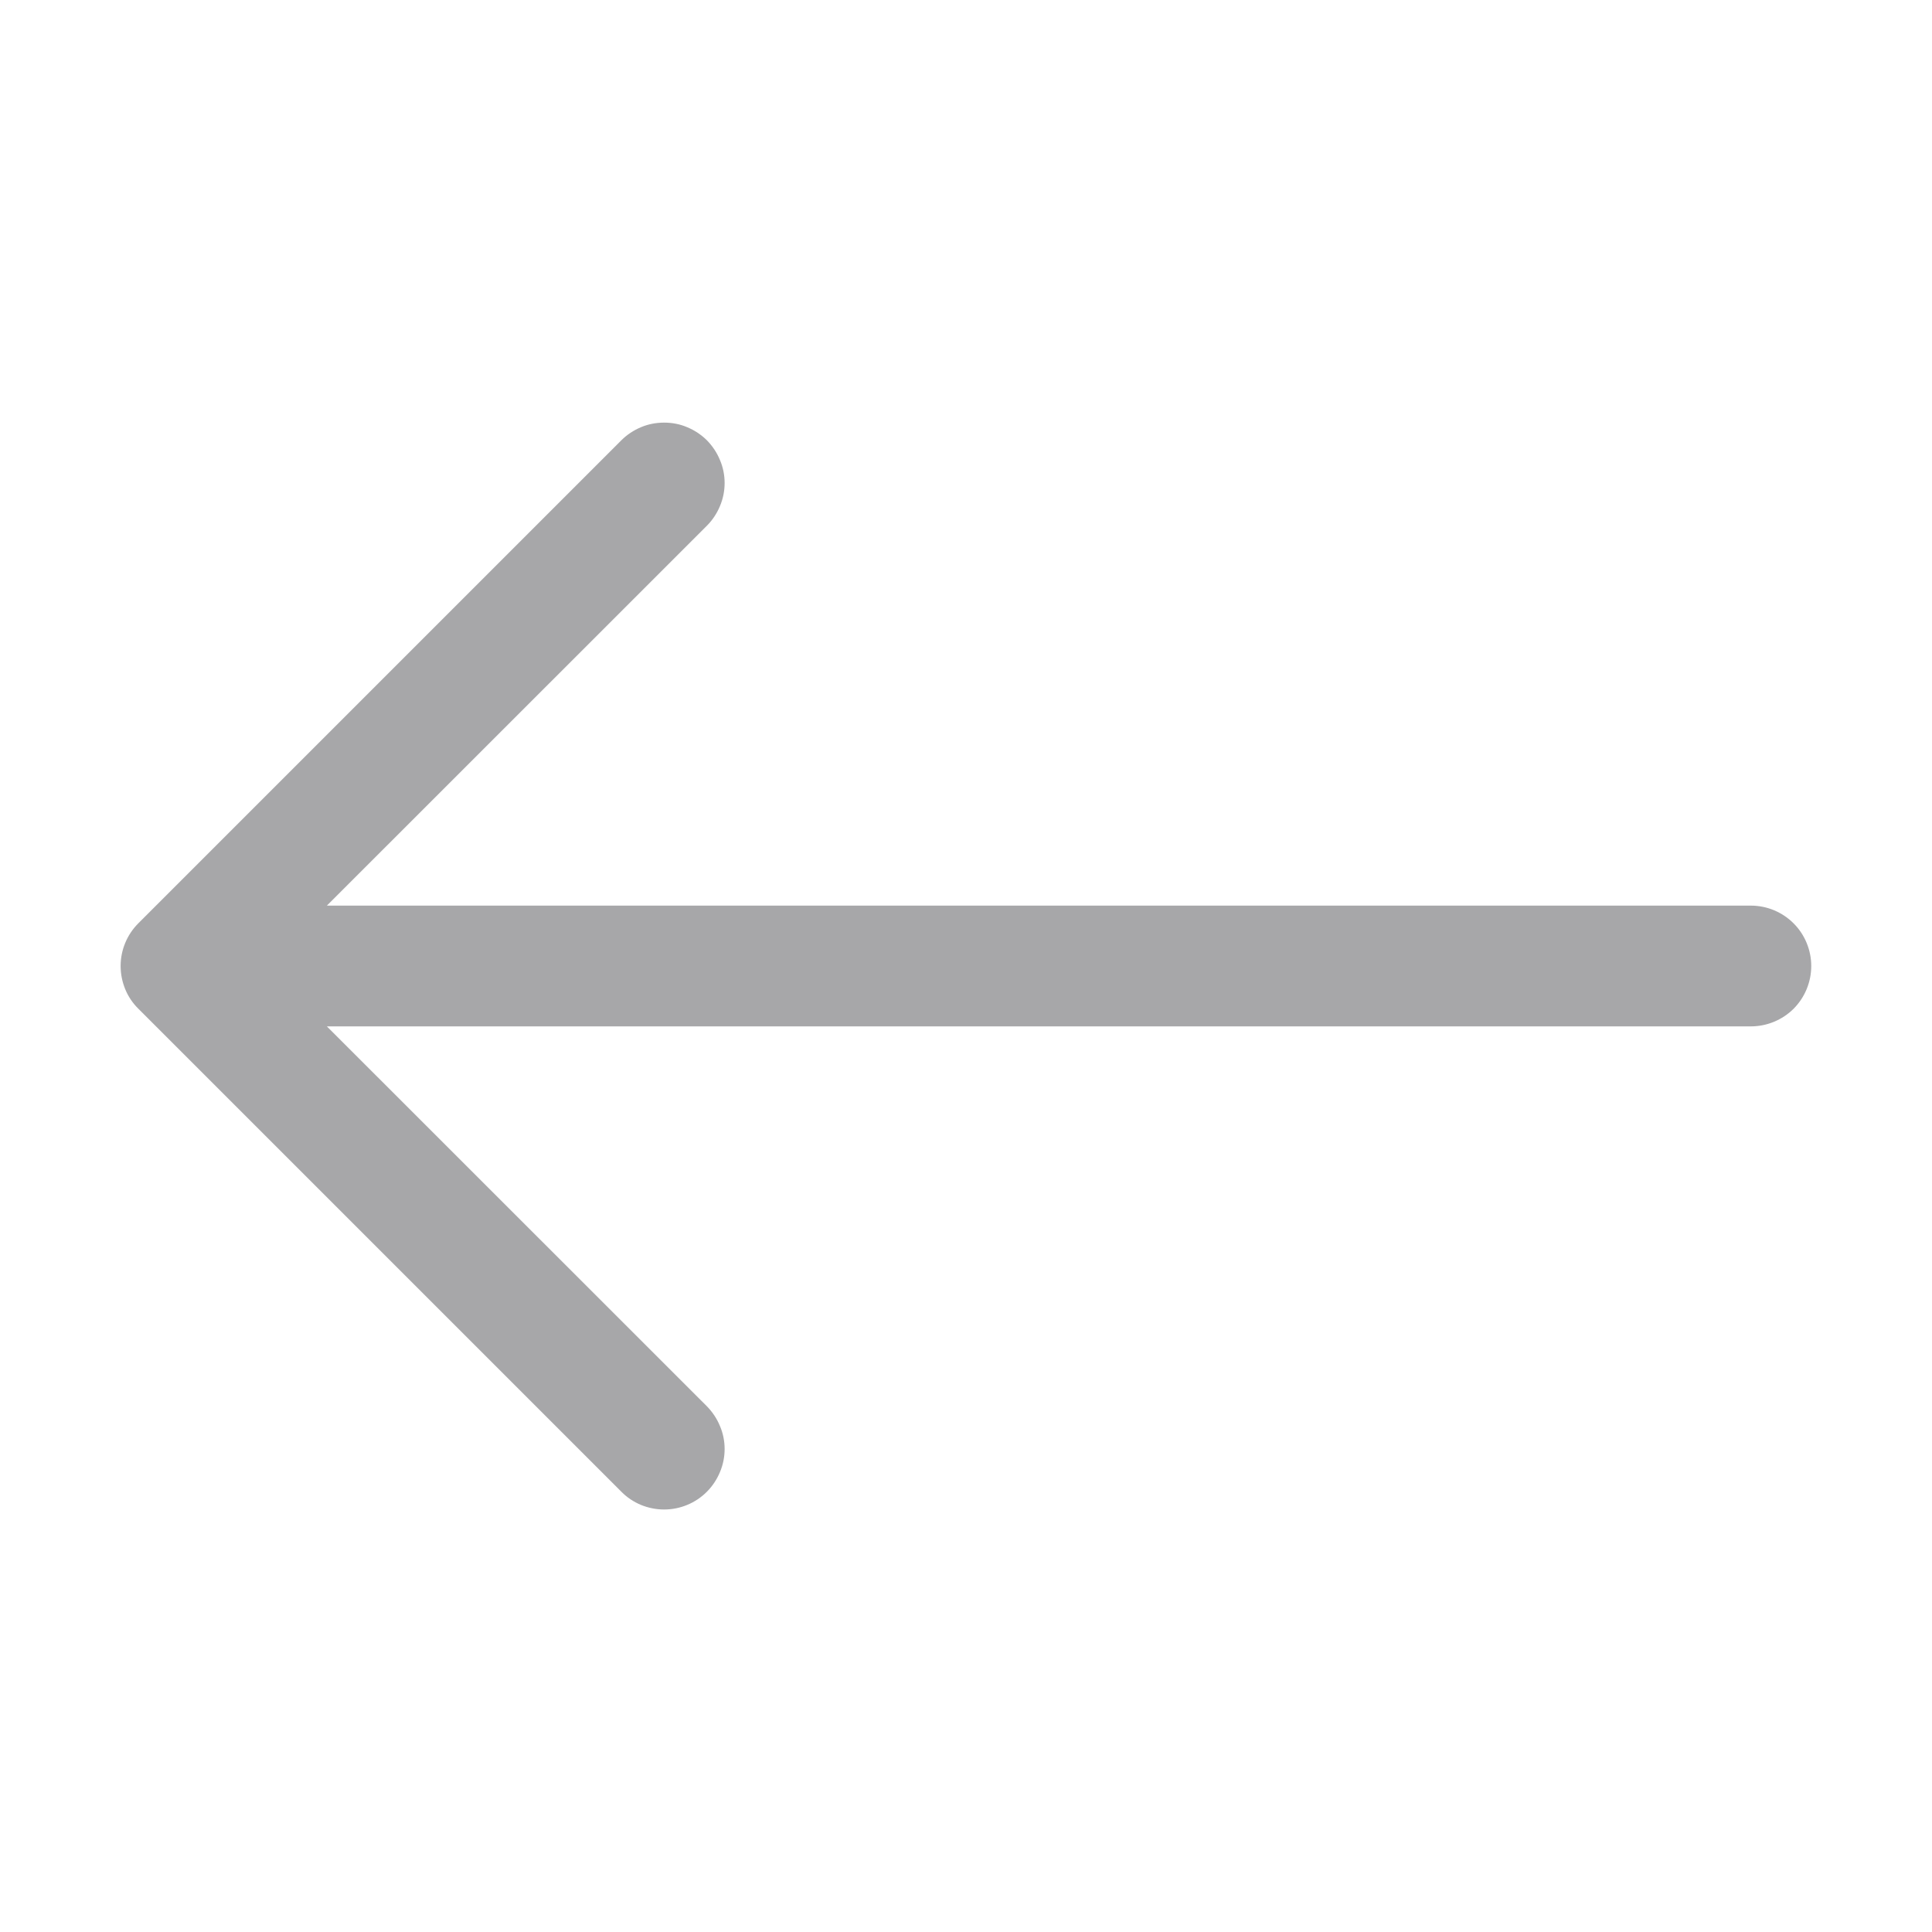<svg width="16" height="16" viewBox="0 0 16 16" fill="none" xmlns="http://www.w3.org/2000/svg">
<path fill-rule="evenodd" clip-rule="evenodd" d="M15 8C15 7.868 14.947 7.74 14.854 7.647C14.76 7.553 14.633 7.5 14.5 7.5H2.707L5.854 4.354C5.9 4.308 5.937 4.252 5.962 4.192C5.988 4.131 6.001 4.066 6.001 4C6.001 3.934 5.988 3.869 5.962 3.809C5.937 3.748 5.9 3.693 5.854 3.646C5.807 3.6 5.752 3.563 5.691 3.538C5.631 3.512 5.566 3.5 5.5 3.5C5.434 3.5 5.369 3.512 5.308 3.538C5.248 3.563 5.192 3.6 5.146 3.646L1.146 7.646C1.099 7.693 1.062 7.748 1.037 7.809C1.012 7.869 0.999 7.934 0.999 8C0.999 8.066 1.012 8.131 1.037 8.192C1.062 8.253 1.099 8.308 1.146 8.354L5.146 12.354C5.192 12.401 5.248 12.438 5.308 12.463C5.369 12.488 5.434 12.501 5.5 12.501C5.566 12.501 5.631 12.488 5.691 12.463C5.752 12.438 5.807 12.401 5.854 12.354C5.9 12.308 5.937 12.252 5.962 12.192C5.988 12.131 6.001 12.066 6.001 12C6.001 11.934 5.988 11.869 5.962 11.809C5.937 11.748 5.9 11.693 5.854 11.646L2.707 8.5H14.5C14.633 8.5 14.76 8.447 14.854 8.354C14.947 8.26 15 8.133 15 8Z" fill="#A7A7A9"/>
</svg>
